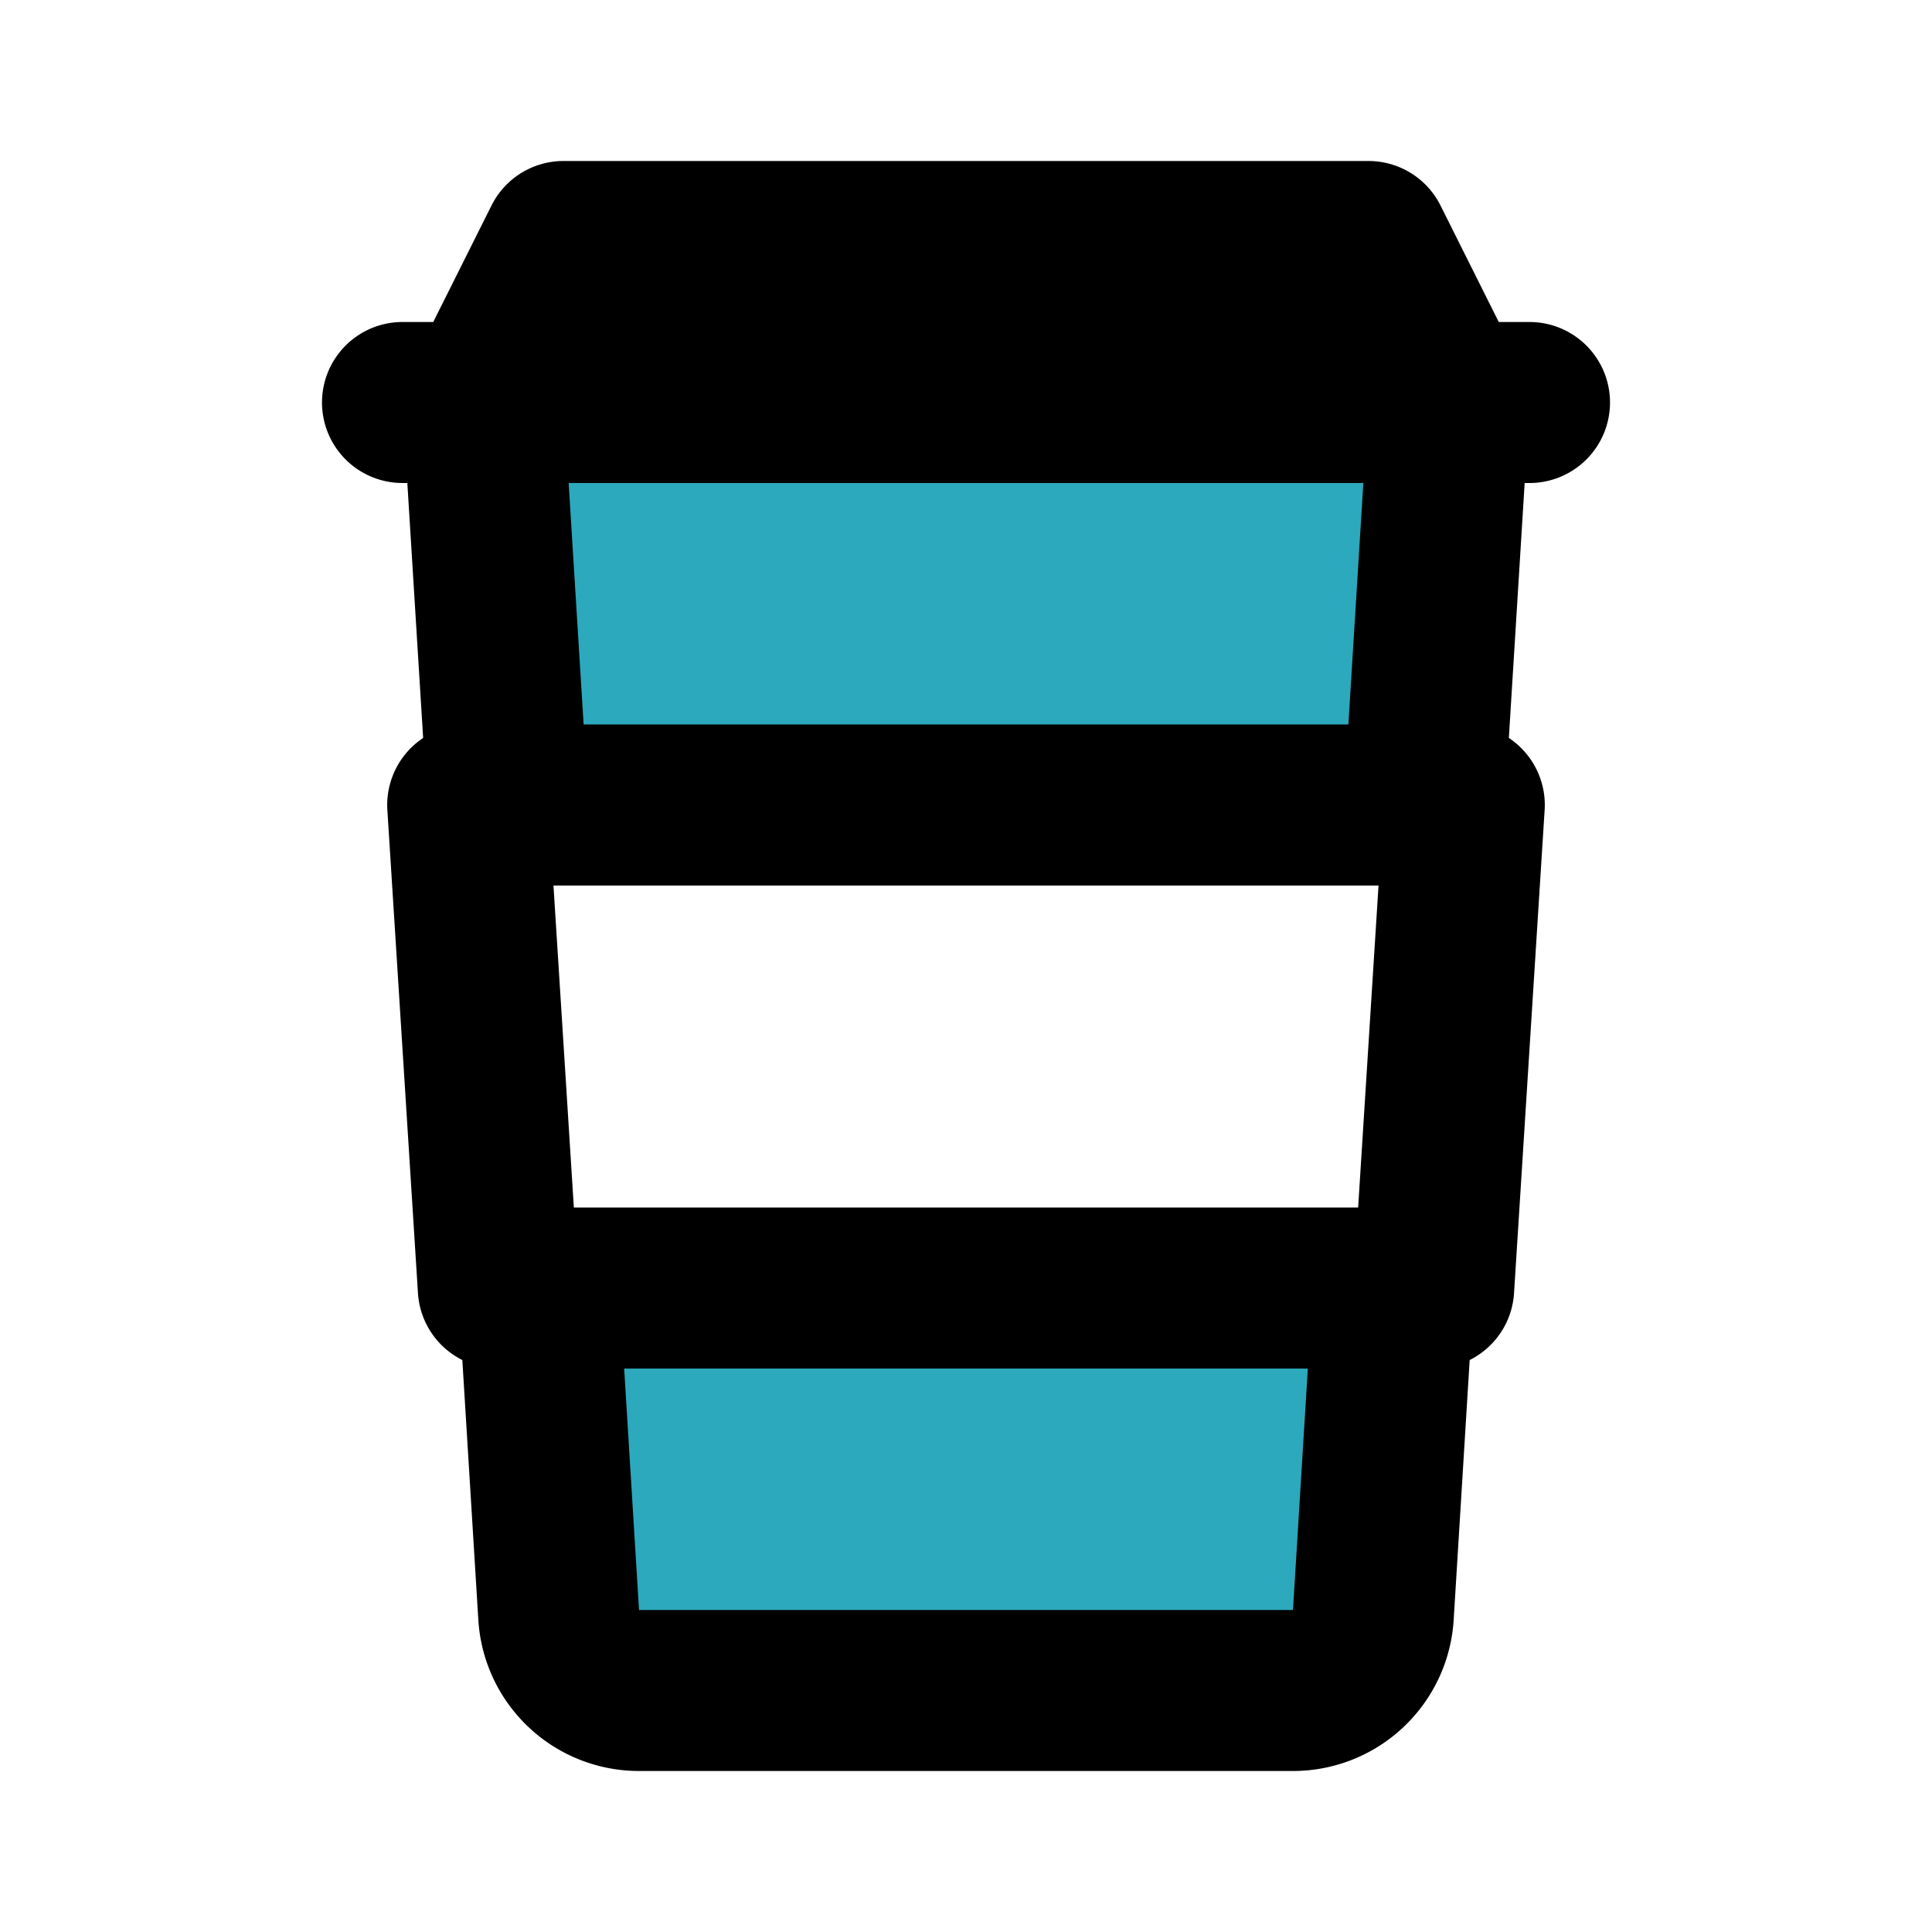 <?xml version="1.0" encoding="utf-8"?><!-- Uploaded to: SVG Repo, www.svgrepo.com, Generator: SVG Repo Mixer Tools -->
<svg fill="#000000" width="800px" height="800px" viewBox="0 0 24 24" id="paper-cup-2" data-name="Flat Line" xmlns="http://www.w3.org/2000/svg" class="icon flat-line"><path id="secondary" d="M17.69,10,18,5H6l.31,5Zm-11,6,.25,4.06a1,1,0,0,0,1,.94h8.12a1,1,0,0,0,1-.94L17.31,16Z" style="fill: rgb(44, 169, 188); stroke-width: 2;"></path><path id="primary" d="M5.81,10l.38,6H17.81l.38-6Zm11.88,0L18,5H6l.31,5Zm-11,6,.25,4.06a1,1,0,0,0,1,.94h8.12a1,1,0,0,0,1-.94L17.31,16ZM5,5H19M17,3H7L6,5H18Z" style="fill: none; stroke: rgb(0, 0, 0); stroke-linecap: round; stroke-linejoin: round; stroke-width: 2;"></path></svg>